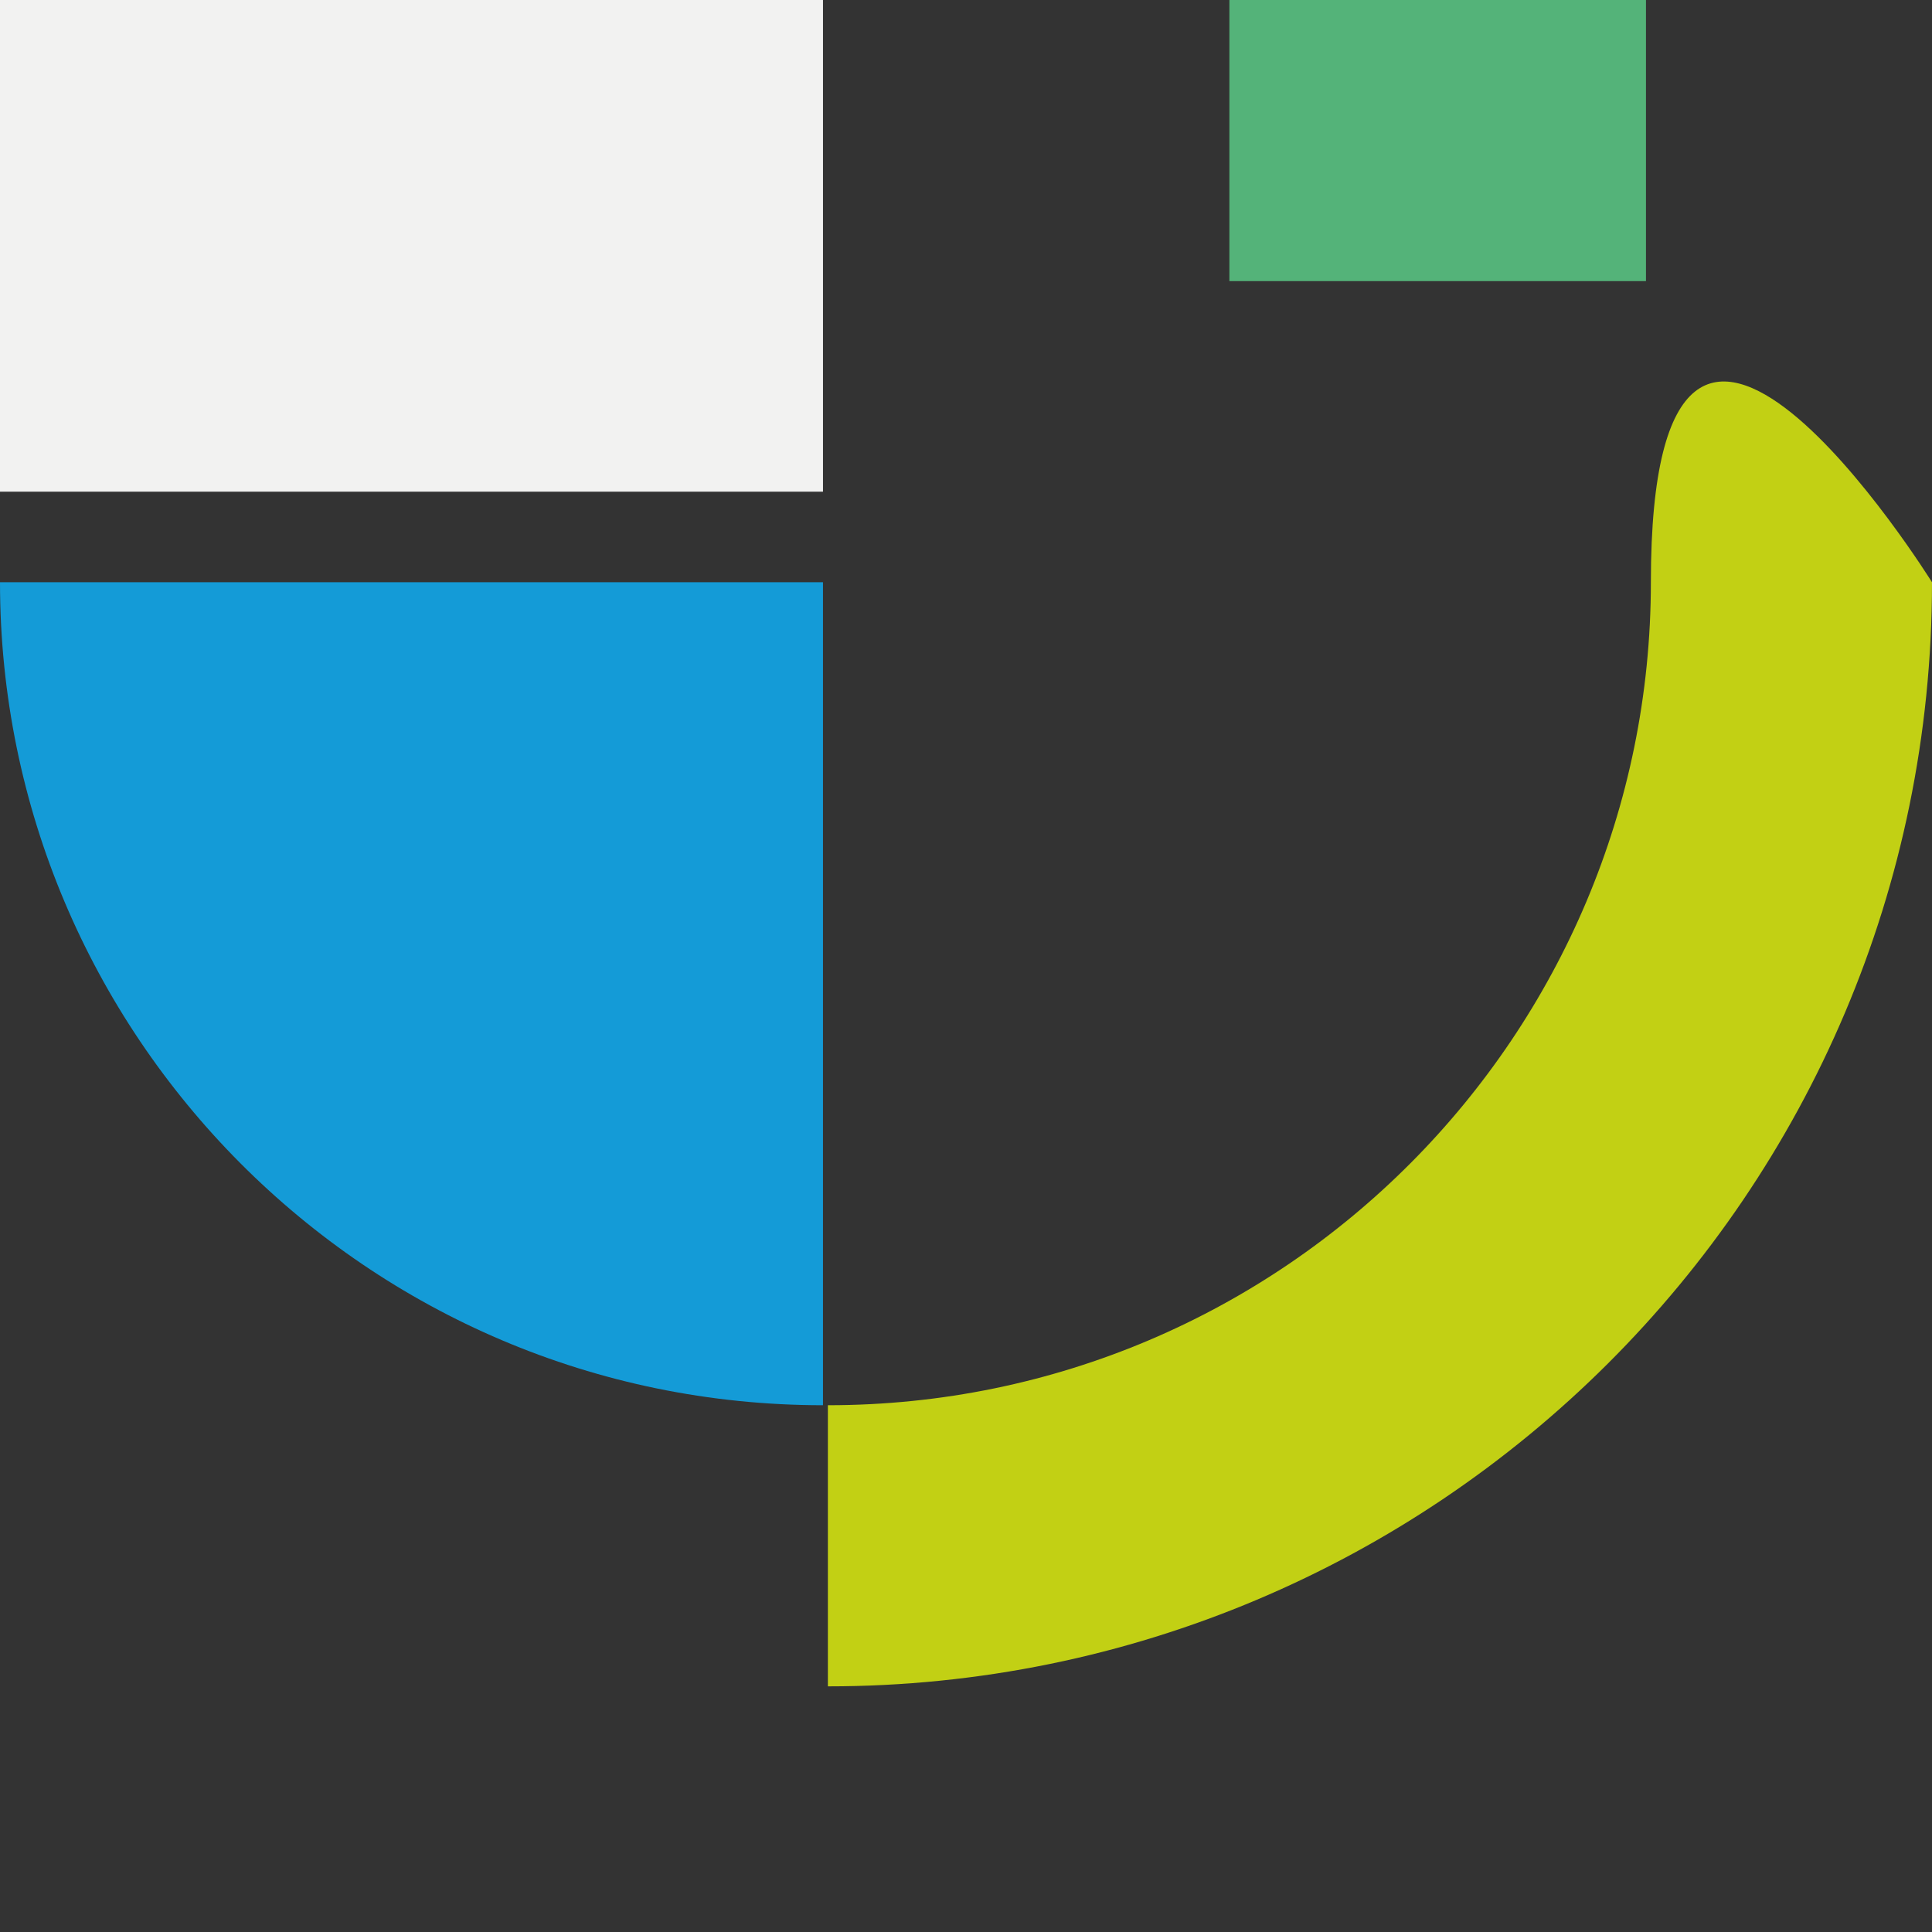 <?xml version="1.0" encoding="UTF-8"?>
<svg id="Layer_1" xmlns="http://www.w3.org/2000/svg" version="1.1" viewBox="0 0 512 512">
  <rect x="0" y="0" width="512" height="512" fill="#333333" stroke="none"/>
  <!-- Generator: Adobe Illustrator 29.5.1, SVG Export Plug-In . SVG Version: 2.1.0 Build 141)  -->
  <defs>
    <style>
      .st0 {
        fill: #54b379;
      }

      .st1 {
        fill: #f2f2f1;
      }

      .st2 {
        fill: #c2d014;
      }

      .st3 {
        fill: #149bd7;
      }
    </style>
  </defs>
  <path class="st2" d="M512,154.3c0,162.2-131.7,292.6-292.6,292.6v-74.5c121,0,218.1-98.4,218.1-218.1s74.5,0,74.5,0Z"/>
  <path class="st3" d="M218.1,154.3v218.1c-121,0-218.1-98.4-218.1-218.1h218.1Z"/>
  <rect class="st1" width="218.1" height="130.3"/>
  <rect class="st0" x="325.8" width="110.4" height="74.5"/>
</svg>
